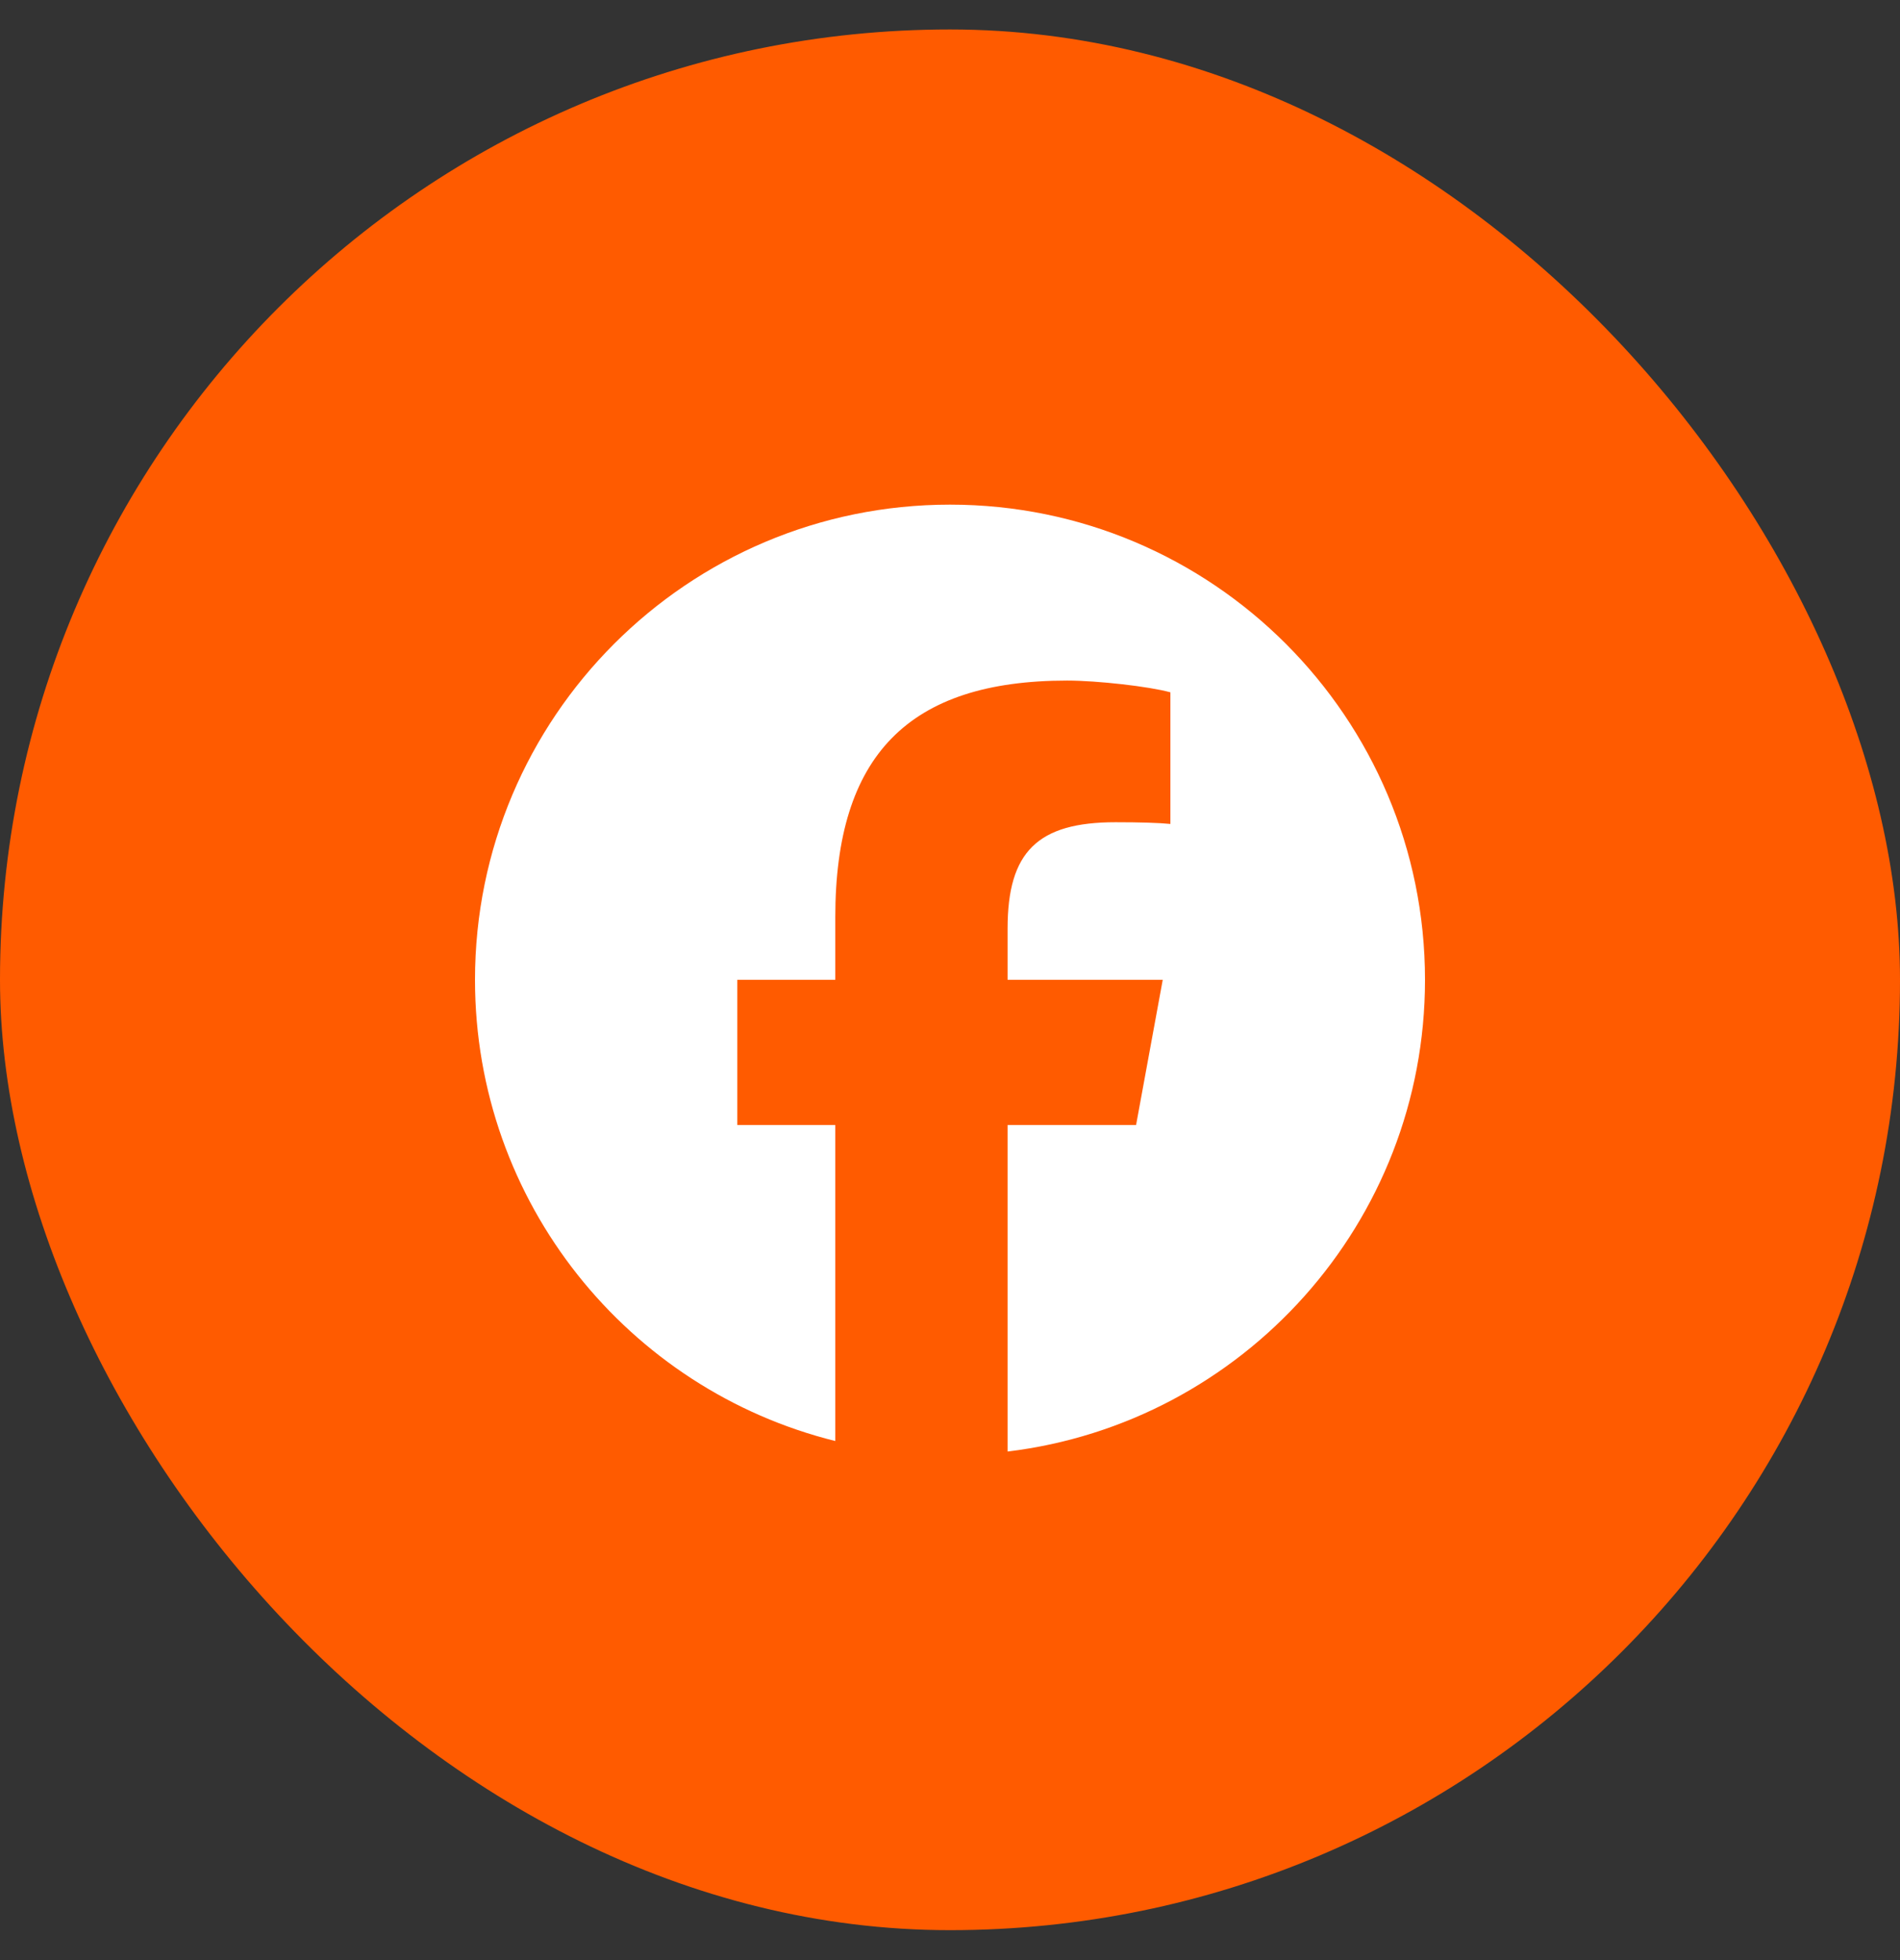 <svg width="32" height="33" viewBox="0 0 32 33" fill="none" xmlns="http://www.w3.org/2000/svg">
<rect x="0" y="0" width="32" height="33" fill="#333333" stroke="none"/>
<rect y="0.496" width="32" height="32" rx="16" fill="#FF5B00"/>
<path d="M16 8.496C11.582 8.496 8 12.078 8 16.496C8 20.248 10.583 23.396 14.068 24.261V18.941H12.418V16.496H14.068V15.443C14.068 12.72 15.3 11.458 17.973 11.458C18.48 11.458 19.355 11.557 19.712 11.656V13.872C19.523 13.853 19.195 13.843 18.788 13.843C17.477 13.843 16.97 14.34 16.97 15.632V16.496H19.583L19.134 18.941H16.97V24.438C20.931 23.959 24 20.586 24 16.496C24 12.078 20.418 8.496 16 8.496Z" fill="white"/>
</svg>
